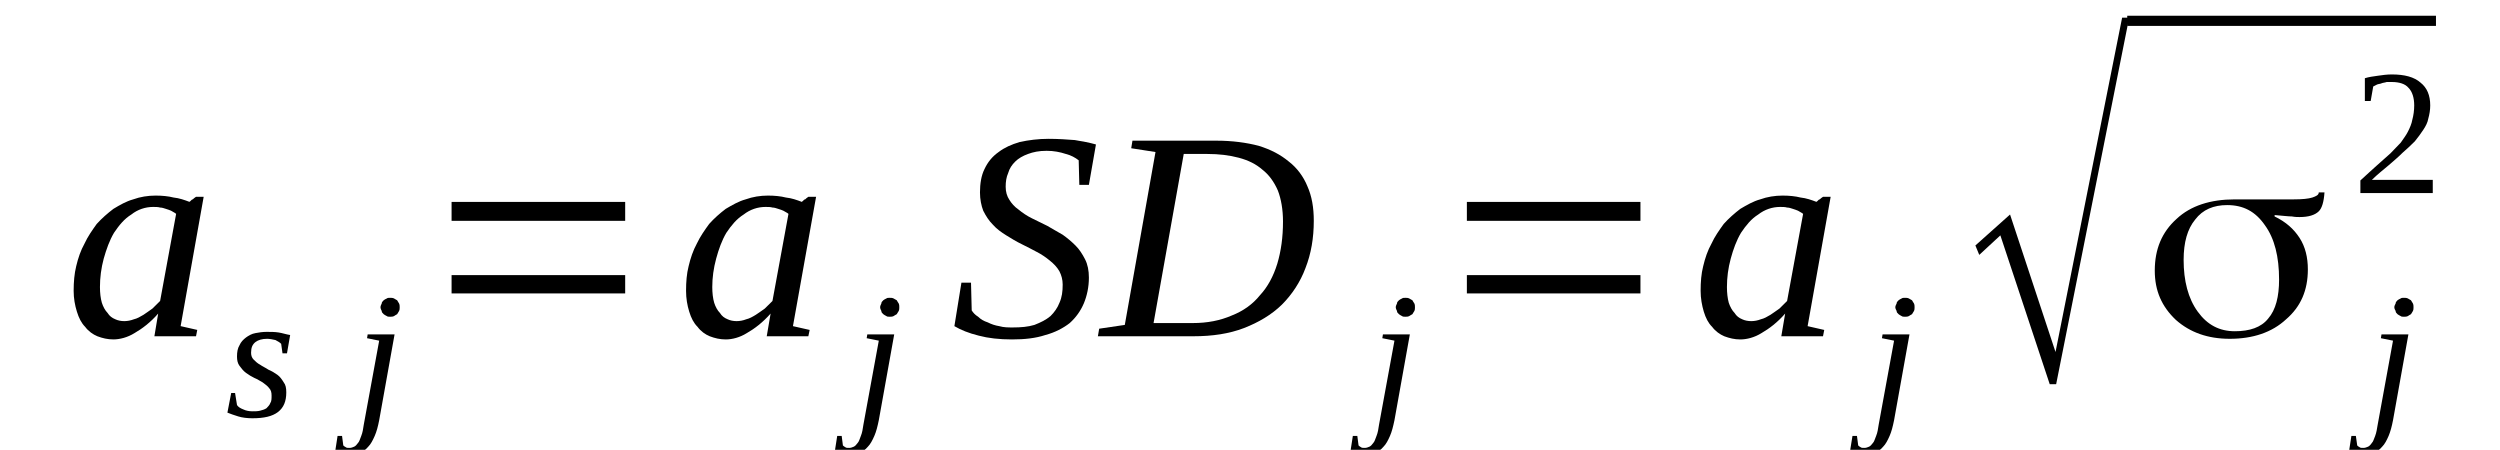 <?xml version='1.0' encoding='UTF-8'?>
<!-- This file was generated by dvisvgm 1.15.1 -->
<svg height='20pt' version='1.1' viewBox='0 -20 111 20' width='111pt' xmlns='http://www.w3.org/2000/svg' xmlns:xlink='http://www.w3.org/1999/xlink'>
<defs>
<clipPath id='clip1'>
<path clip-rule='evenodd' d='M0 -19.999H110.944V-0.028H0V-19.999'/>
</clipPath>
</defs>
<g id='page1'>
<g>
<path clip-path='url(#clip1)' d='M8.02 -5.52L8.758 -5.352L8.703 -5.07H6.855L7.023 -6.078C6.684 -5.687 6.313 -5.406 5.973 -5.211C5.66 -5.016 5.316 -4.93 5.035 -4.93C4.777 -4.93 4.551 -4.984 4.324 -5.07C4.125 -5.152 3.926 -5.293 3.781 -5.488C3.613 -5.656 3.5 -5.883 3.414 -6.164C3.328 -6.441 3.27 -6.75 3.27 -7.086C3.27 -7.48 3.301 -7.844 3.383 -8.18C3.469 -8.543 3.582 -8.879 3.754 -9.187C3.895 -9.496 4.094 -9.777 4.293 -10.055C4.523 -10.309 4.777 -10.531 5.035 -10.726C5.316 -10.895 5.602 -11.062 5.914 -11.148C6.227 -11.262 6.57 -11.316 6.91 -11.316C7.195 -11.316 7.48 -11.289 7.707 -11.23C7.965 -11.203 8.191 -11.121 8.418 -11.035C8.418 -11.062 8.445 -11.062 8.445 -11.062C8.477 -11.094 8.477 -11.094 8.504 -11.121C8.504 -11.121 8.531 -11.148 8.559 -11.148C8.59 -11.176 8.645 -11.23 8.703 -11.262H9.043L8.02 -5.52ZM7.82 -10.504C7.766 -10.559 7.68 -10.586 7.594 -10.645C7.535 -10.672 7.453 -10.699 7.367 -10.726C7.281 -10.754 7.195 -10.785 7.109 -10.785C7.023 -10.812 6.91 -10.812 6.797 -10.812C6.457 -10.812 6.113 -10.699 5.832 -10.476C5.516 -10.281 5.289 -10 5.062 -9.664C4.863 -9.328 4.723 -8.934 4.605 -8.516C4.492 -8.094 4.438 -7.676 4.438 -7.254C4.438 -7.004 4.465 -6.75 4.523 -6.555C4.578 -6.387 4.664 -6.219 4.777 -6.105C4.863 -5.965 4.977 -5.883 5.121 -5.824C5.234 -5.77 5.375 -5.742 5.516 -5.742C5.66 -5.742 5.801 -5.77 5.945 -5.824C6.086 -5.855 6.227 -5.937 6.371 -6.023C6.484 -6.105 6.625 -6.191 6.77 -6.301C6.883 -6.414 6.996 -6.527 7.109 -6.637L7.82 -10.504Z' fill-rule='evenodd'/>
<path clip-path='url(#clip1)' d='M12.711 -2.578C12.711 -2.183 12.597 -1.906 12.344 -1.707C12.086 -1.511 11.719 -1.429 11.207 -1.429C10.976 -1.429 10.75 -1.457 10.578 -1.511C10.379 -1.57 10.238 -1.625 10.097 -1.679L10.265 -2.55H10.437L10.523 -2.015C10.578 -1.933 10.664 -1.875 10.808 -1.82C10.922 -1.765 11.062 -1.738 11.207 -1.738C11.347 -1.738 11.433 -1.738 11.547 -1.765C11.66 -1.793 11.746 -1.82 11.832 -1.875C11.886 -1.933 11.972 -2.015 12 -2.101C12.058 -2.183 12.058 -2.296 12.058 -2.437C12.058 -2.578 12.031 -2.687 11.945 -2.773C11.886 -2.855 11.773 -2.941 11.66 -3.023C11.547 -3.082 11.433 -3.164 11.289 -3.222C11.176 -3.277 11.035 -3.359 10.922 -3.445C10.808 -3.527 10.722 -3.64 10.636 -3.754C10.551 -3.867 10.523 -4.004 10.523 -4.171C10.523 -4.371 10.551 -4.539 10.636 -4.675C10.695 -4.816 10.808 -4.929 10.922 -5.015C11.035 -5.097 11.176 -5.183 11.347 -5.211C11.488 -5.238 11.66 -5.265 11.832 -5.265C12.031 -5.265 12.199 -5.265 12.371 -5.238C12.543 -5.211 12.711 -5.152 12.883 -5.125L12.742 -4.312H12.543L12.484 -4.734C12.43 -4.789 12.344 -4.847 12.23 -4.902C12.117 -4.929 11.972 -4.957 11.859 -4.957C11.633 -4.957 11.461 -4.902 11.347 -4.816C11.207 -4.707 11.148 -4.566 11.148 -4.339C11.148 -4.23 11.176 -4.117 11.261 -4.035C11.347 -3.949 11.433 -3.867 11.547 -3.808C11.66 -3.726 11.801 -3.668 11.918 -3.586C12.058 -3.527 12.199 -3.445 12.316 -3.359C12.43 -3.277 12.511 -3.164 12.597 -3.023C12.683 -2.914 12.711 -2.773 12.711 -2.578Z' fill-rule='evenodd'/>
<path clip-path='url(#clip1)' d='M16.836 -1.343C16.781 -1.062 16.722 -0.839 16.637 -0.644C16.55 -0.449 16.465 -0.281 16.351 -0.168C16.238 -0.027 16.097 0.055 15.953 0.114C15.812 0.168 15.672 0.196 15.5 0.196C15.386 0.196 15.273 0.196 15.16 0.168C15.043 0.141 14.961 0.114 14.875 0.086L14.988 -0.644H15.187L15.242 -0.222C15.273 -0.195 15.3 -0.168 15.359 -0.14C15.386 -0.113 15.441 -0.113 15.527 -0.113C15.586 -0.113 15.672 -0.14 15.726 -0.168C15.785 -0.195 15.84 -0.254 15.898 -0.336C15.953 -0.39 15.984 -0.504 16.039 -0.644C16.097 -0.785 16.125 -0.953 16.152 -1.148L16.836 -4.875L16.297 -4.984L16.324 -5.152H17.519L16.836 -1.343ZM17.746 -6.359C17.746 -6.3 17.746 -6.246 17.718 -6.191C17.691 -6.132 17.66 -6.105 17.633 -6.05C17.574 -6.023 17.547 -5.996 17.492 -5.964C17.433 -5.937 17.375 -5.937 17.32 -5.937C17.262 -5.937 17.207 -5.937 17.179 -5.964C17.121 -5.996 17.062 -6.023 17.035 -6.05C16.98 -6.105 16.949 -6.132 16.949 -6.191C16.922 -6.246 16.894 -6.3 16.894 -6.359C16.894 -6.414 16.922 -6.468 16.949 -6.527C16.949 -6.582 16.98 -6.609 17.035 -6.668C17.062 -6.695 17.121 -6.722 17.179 -6.75C17.207 -6.777 17.262 -6.777 17.32 -6.777C17.375 -6.777 17.433 -6.777 17.492 -6.75C17.547 -6.722 17.574 -6.695 17.633 -6.668C17.66 -6.609 17.691 -6.582 17.718 -6.527C17.746 -6.468 17.746 -6.414 17.746 -6.359Z' fill-rule='evenodd'/>
<path clip-path='url(#clip1)' d='M20.05 -6.972V-7.785H27.758V-6.972H20.05ZM20.05 -10.195V-11.035H27.758V-10.195H20.05Z' fill-rule='evenodd'/>
<path clip-path='url(#clip1)' d='M35.207 -5.519L35.949 -5.351L35.89 -5.07H34.043L34.215 -6.078C33.871 -5.687 33.504 -5.406 33.16 -5.211C32.847 -5.015 32.508 -4.929 32.222 -4.929C31.965 -4.929 31.738 -4.984 31.512 -5.07C31.312 -5.152 31.113 -5.293 30.972 -5.488C30.801 -5.656 30.687 -5.882 30.601 -6.164C30.515 -6.441 30.461 -6.75 30.461 -7.086C30.461 -7.48 30.488 -7.843 30.574 -8.179C30.66 -8.543 30.773 -8.879 30.941 -9.187C31.086 -9.496 31.285 -9.777 31.484 -10.054C31.711 -10.308 31.965 -10.531 32.222 -10.726C32.508 -10.894 32.793 -11.062 33.105 -11.148C33.418 -11.261 33.758 -11.316 34.097 -11.316C34.383 -11.316 34.668 -11.289 34.894 -11.23C35.152 -11.203 35.379 -11.121 35.605 -11.035C35.605 -11.062 35.636 -11.062 35.636 -11.062C35.664 -11.093 35.664 -11.093 35.691 -11.121C35.691 -11.121 35.718 -11.148 35.75 -11.148C35.777 -11.175 35.836 -11.23 35.89 -11.261H36.234L35.207 -5.519ZM35.008 -10.504C34.953 -10.558 34.867 -10.586 34.781 -10.644C34.726 -10.671 34.64 -10.699 34.554 -10.726C34.468 -10.754 34.383 -10.785 34.297 -10.785C34.215 -10.812 34.097 -10.812 33.984 -10.812C33.644 -10.812 33.304 -10.699 33.019 -10.476C32.707 -10.281 32.476 -10 32.25 -9.664C32.051 -9.328 31.91 -8.933 31.797 -8.515C31.683 -8.093 31.625 -7.675 31.625 -7.254C31.625 -7.004 31.652 -6.75 31.711 -6.554C31.765 -6.386 31.851 -6.218 31.965 -6.105C32.051 -5.964 32.164 -5.882 32.308 -5.824C32.422 -5.769 32.562 -5.742 32.707 -5.742C32.847 -5.742 32.992 -5.769 33.133 -5.824C33.273 -5.855 33.418 -5.937 33.558 -6.023C33.672 -6.105 33.816 -6.191 33.957 -6.3C34.07 -6.414 34.183 -6.527 34.297 -6.636L35.008 -10.504Z' fill-rule='evenodd'/>
<path clip-path='url(#clip1)' d='M39.019 -1.343C38.961 -1.062 38.906 -0.839 38.82 -0.644C38.734 -0.449 38.648 -0.281 38.535 -0.168C38.422 -0.027 38.281 0.055 38.136 0.114C37.996 0.168 37.855 0.196 37.683 0.196C37.57 0.196 37.457 0.196 37.34 0.168C37.226 0.141 37.144 0.114 37.058 0.086L37.172 -0.644H37.371L37.425 -0.222C37.457 -0.195 37.484 -0.168 37.539 -0.14C37.57 -0.113 37.625 -0.113 37.711 -0.113C37.769 -0.113 37.855 -0.14 37.91 -0.168C37.968 -0.195 38.023 -0.254 38.082 -0.336C38.136 -0.39 38.168 -0.504 38.222 -0.644C38.281 -0.785 38.308 -0.953 38.336 -1.148L39.019 -4.875L38.48 -4.984L38.508 -5.152H39.703L39.019 -1.343ZM39.929 -6.359C39.929 -6.3 39.929 -6.246 39.902 -6.191C39.871 -6.132 39.843 -6.105 39.816 -6.05C39.758 -6.023 39.73 -5.996 39.672 -5.964C39.617 -5.937 39.558 -5.937 39.504 -5.937C39.445 -5.937 39.39 -5.937 39.359 -5.964C39.304 -5.996 39.246 -6.023 39.218 -6.05C39.16 -6.105 39.133 -6.132 39.133 -6.191C39.105 -6.246 39.078 -6.3 39.078 -6.359C39.078 -6.414 39.105 -6.468 39.133 -6.527C39.133 -6.582 39.16 -6.609 39.218 -6.668C39.246 -6.695 39.304 -6.722 39.359 -6.75C39.39 -6.777 39.445 -6.777 39.504 -6.777C39.558 -6.777 39.617 -6.777 39.672 -6.75C39.73 -6.722 39.758 -6.695 39.816 -6.668C39.843 -6.609 39.871 -6.582 39.902 -6.527C39.929 -6.468 39.929 -6.414 39.929 -6.359Z' fill-rule='evenodd'/>
<path clip-path='url(#clip1)' d='M42.687 -7.449H43.113L43.144 -6.218C43.199 -6.132 43.285 -6.023 43.429 -5.937C43.543 -5.824 43.683 -5.742 43.855 -5.687C44.023 -5.601 44.195 -5.546 44.367 -5.519C44.566 -5.461 44.765 -5.461 44.965 -5.461C45.332 -5.461 45.644 -5.488 45.929 -5.574C46.215 -5.687 46.441 -5.796 46.64 -5.964C46.812 -6.132 46.953 -6.332 47.039 -6.554C47.152 -6.804 47.183 -7.058 47.183 -7.367C47.183 -7.589 47.125 -7.785 47.039 -7.953C46.925 -8.152 46.785 -8.289 46.613 -8.429C46.441 -8.57 46.242 -8.711 46.015 -8.824C45.816 -8.933 45.59 -9.046 45.363 -9.16C45.133 -9.269 44.906 -9.41 44.679 -9.55C44.453 -9.691 44.254 -9.832 44.082 -10.027C43.91 -10.195 43.769 -10.418 43.656 -10.644C43.57 -10.867 43.511 -11.148 43.511 -11.457C43.511 -11.847 43.57 -12.211 43.711 -12.492C43.855 -12.8 44.054 -13.05 44.34 -13.25C44.593 -13.445 44.906 -13.586 45.277 -13.695C45.675 -13.781 46.101 -13.836 46.554 -13.836C46.984 -13.836 47.383 -13.808 47.722 -13.781C48.062 -13.726 48.375 -13.668 48.66 -13.586L48.347 -11.793H47.922L47.894 -12.882C47.75 -12.996 47.551 -13.109 47.324 -13.164C47.066 -13.25 46.785 -13.304 46.472 -13.304C46.129 -13.304 45.875 -13.25 45.644 -13.164C45.418 -13.082 45.218 -12.968 45.078 -12.828C44.933 -12.687 44.82 -12.519 44.765 -12.324C44.679 -12.129 44.652 -11.933 44.652 -11.707C44.652 -11.484 44.707 -11.289 44.82 -11.121C44.906 -10.98 45.05 -10.812 45.218 -10.699C45.39 -10.558 45.59 -10.418 45.816 -10.308C46.043 -10.195 46.273 -10.082 46.5 -9.972C46.726 -9.832 46.953 -9.718 47.183 -9.578C47.383 -9.437 47.582 -9.269 47.75 -9.101C47.922 -8.933 48.062 -8.711 48.176 -8.488C48.293 -8.261 48.347 -7.984 48.347 -7.675C48.347 -7.254 48.261 -6.863 48.121 -6.527C47.976 -6.191 47.777 -5.91 47.496 -5.656C47.211 -5.433 46.84 -5.238 46.414 -5.125C45.988 -4.984 45.504 -4.929 44.933 -4.929C44.367 -4.929 43.883 -4.984 43.457 -5.097C43 -5.211 42.66 -5.351 42.375 -5.519L42.687 -7.449Z' fill-rule='evenodd'/>
<path clip-path='url(#clip1)' d='M56.965 -10.168C56.965 -10.699 56.879 -11.175 56.738 -11.539C56.566 -11.933 56.34 -12.242 56.054 -12.464C55.769 -12.714 55.429 -12.882 55.004 -12.996C54.578 -13.109 54.121 -13.164 53.609 -13.164H52.558L51.218 -5.656C51.476 -5.656 51.761 -5.656 52.047 -5.656C52.328 -5.656 52.64 -5.656 52.957 -5.656C53.609 -5.656 54.179 -5.769 54.691 -5.992C55.203 -6.191 55.629 -6.5 55.941 -6.89C56.281 -7.254 56.539 -7.73 56.711 -8.289C56.879 -8.851 56.965 -9.468 56.965 -10.168ZM54.008 -13.754C54.718 -13.754 55.343 -13.668 55.883 -13.527C56.425 -13.359 56.851 -13.136 57.222 -12.828C57.59 -12.546 57.875 -12.156 58.047 -11.734C58.246 -11.289 58.332 -10.785 58.332 -10.195C58.332 -9.437 58.215 -8.738 57.961 -8.093C57.734 -7.48 57.363 -6.918 56.91 -6.468C56.453 -6.023 55.883 -5.687 55.23 -5.433C54.578 -5.183 53.836 -5.07 52.984 -5.07C52.758 -5.07 52.472 -5.07 52.187 -5.07C51.875 -5.07 51.59 -5.07 51.304 -5.07C51.019 -5.07 50.738 -5.07 50.48 -5.07C50.226 -5.07 50.027 -5.07 49.855 -5.07H48.746L48.804 -5.406L49.941 -5.574L51.304 -13.25L50.226 -13.418L50.281 -13.754H54.008Z' fill-rule='evenodd'/>
<path clip-path='url(#clip1)' d='M61.914 -1.343C61.855 -1.062 61.8 -0.839 61.715 -0.644C61.629 -0.449 61.543 -0.281 61.429 -0.168C61.316 -0.027 61.175 0.055 61.031 0.114C60.89 0.168 60.746 0.196 60.578 0.196C60.465 0.196 60.351 0.196 60.234 0.168C60.121 0.141 60.035 0.114 59.953 0.086L60.066 -0.644H60.265L60.32 -0.222C60.351 -0.195 60.379 -0.168 60.433 -0.14C60.465 -0.113 60.519 -0.113 60.605 -0.113C60.664 -0.113 60.746 -0.14 60.804 -0.168C60.863 -0.195 60.918 -0.254 60.976 -0.336C61.031 -0.39 61.062 -0.504 61.117 -0.644C61.175 -0.785 61.203 -0.953 61.23 -1.148L61.914 -4.875L61.375 -4.984L61.402 -5.152H62.597L61.914 -1.343ZM62.824 -6.359C62.824 -6.3 62.824 -6.246 62.797 -6.191C62.765 -6.132 62.738 -6.105 62.711 -6.05C62.652 -6.023 62.625 -5.996 62.566 -5.964C62.511 -5.937 62.453 -5.937 62.398 -5.937C62.34 -5.937 62.285 -5.937 62.254 -5.964C62.199 -5.996 62.14 -6.023 62.113 -6.05C62.054 -6.105 62.027 -6.132 62.027 -6.191C62 -6.246 61.972 -6.3 61.972 -6.359C61.972 -6.414 62 -6.468 62.027 -6.527C62.027 -6.582 62.054 -6.609 62.113 -6.668C62.14 -6.695 62.199 -6.722 62.254 -6.75C62.285 -6.777 62.34 -6.777 62.398 -6.777C62.453 -6.777 62.511 -6.777 62.566 -6.75C62.625 -6.722 62.652 -6.695 62.711 -6.668C62.738 -6.609 62.765 -6.582 62.797 -6.527C62.824 -6.468 62.824 -6.414 62.824 -6.359Z' fill-rule='evenodd'/>
<path clip-path='url(#clip1)' d='M65.129 -6.972V-7.785H72.836V-6.972H65.129ZM65.129 -10.195V-11.035H72.836V-10.195H65.129Z' fill-rule='evenodd'/>
<path clip-path='url(#clip1)' d='M80.258 -5.519L80.996 -5.351L80.941 -5.07H79.09L79.261 -6.078C78.922 -5.687 78.551 -5.406 78.211 -5.211C77.898 -5.015 77.555 -4.929 77.269 -4.929C77.015 -4.929 76.789 -4.984 76.558 -5.07C76.363 -5.152 76.164 -5.293 76.019 -5.488C75.847 -5.656 75.734 -5.882 75.648 -6.164C75.566 -6.441 75.508 -6.75 75.508 -7.086C75.508 -7.48 75.535 -7.843 75.621 -8.179C75.707 -8.543 75.82 -8.879 75.992 -9.187C76.133 -9.496 76.332 -9.777 76.531 -10.054C76.758 -10.308 77.015 -10.531 77.269 -10.726C77.555 -10.894 77.84 -11.062 78.152 -11.148C78.465 -11.261 78.808 -11.316 79.148 -11.316C79.433 -11.316 79.719 -11.289 79.945 -11.23C80.199 -11.203 80.43 -11.121 80.656 -11.035C80.656 -11.062 80.683 -11.062 80.683 -11.062C80.711 -11.093 80.711 -11.093 80.742 -11.121C80.742 -11.121 80.769 -11.148 80.797 -11.148C80.828 -11.175 80.883 -11.23 80.941 -11.261H81.281L80.258 -5.519ZM80.058 -10.504C80 -10.558 79.918 -10.586 79.832 -10.644C79.773 -10.671 79.687 -10.699 79.605 -10.726C79.519 -10.754 79.433 -10.785 79.347 -10.785C79.261 -10.812 79.148 -10.812 79.035 -10.812C78.695 -10.812 78.351 -10.699 78.066 -10.476C77.754 -10.281 77.527 -10 77.301 -9.664C77.101 -9.328 76.957 -8.933 76.844 -8.515C76.73 -8.093 76.676 -7.675 76.676 -7.254C76.676 -7.004 76.703 -6.75 76.758 -6.554C76.816 -6.386 76.902 -6.218 77.015 -6.105C77.101 -5.964 77.215 -5.882 77.355 -5.824C77.469 -5.769 77.613 -5.742 77.754 -5.742C77.898 -5.742 78.039 -5.769 78.18 -5.824C78.324 -5.855 78.465 -5.937 78.609 -6.023C78.722 -6.105 78.863 -6.191 79.008 -6.3C79.121 -6.414 79.234 -6.527 79.347 -6.636L80.058 -10.504Z' fill-rule='evenodd'/>
<path clip-path='url(#clip1)' d='M84.097 -1.343C84.039 -1.062 83.984 -0.839 83.898 -0.644C83.812 -0.449 83.726 -0.281 83.613 -0.168C83.5 -0.027 83.359 0.055 83.215 0.114C83.074 0.168 82.929 0.196 82.761 0.196C82.648 0.196 82.531 0.196 82.418 0.168C82.304 0.141 82.219 0.114 82.132 0.086L82.25 -0.644H82.449L82.504 -0.222C82.531 -0.195 82.562 -0.168 82.617 -0.14C82.648 -0.113 82.703 -0.113 82.789 -0.113C82.847 -0.113 82.929 -0.14 82.988 -0.168C83.043 -0.195 83.101 -0.254 83.16 -0.336C83.215 -0.39 83.242 -0.504 83.3 -0.644C83.359 -0.785 83.386 -0.953 83.414 -1.148L84.097 -4.875L83.558 -4.984L83.586 -5.152H84.781L84.097 -1.343ZM85.007 -6.359C85.007 -6.3 85.007 -6.246 84.98 -6.191C84.949 -6.132 84.922 -6.105 84.894 -6.05C84.836 -6.023 84.808 -5.996 84.75 -5.964C84.695 -5.937 84.636 -5.937 84.582 -5.937C84.523 -5.937 84.469 -5.937 84.437 -5.964C84.382 -5.996 84.324 -6.023 84.297 -6.05C84.238 -6.105 84.211 -6.132 84.211 -6.191C84.183 -6.246 84.152 -6.3 84.152 -6.359C84.152 -6.414 84.183 -6.468 84.211 -6.527C84.211 -6.582 84.238 -6.609 84.297 -6.668C84.324 -6.695 84.382 -6.722 84.437 -6.75C84.469 -6.777 84.523 -6.777 84.582 -6.777C84.636 -6.777 84.695 -6.777 84.75 -6.75C84.808 -6.722 84.836 -6.695 84.894 -6.668C84.922 -6.609 84.949 -6.582 84.98 -6.527C85.007 -6.468 85.007 -6.414 85.007 -6.359Z' fill-rule='evenodd'/>
<path clip-path='url(#clip1)' d='M91.008 -2.941L88.816 -9.55L87.879 -8.683L87.707 -9.101L89.246 -10.476L91.265 -4.371L94.222 -19.215H94.535L91.293 -2.941H91.008Z' fill-rule='evenodd'/>
<path clip-path='url(#clip1)' d='M94.449 -19.301H108.157V-18.85H94.449V-19.301Z' fill-rule='evenodd'/>
<path clip-path='url(#clip1)' d='M99.226 -5.293C99.883 -5.293 100.394 -5.461 100.707 -5.855C101.047 -6.246 101.191 -6.836 101.191 -7.589C101.191 -8.597 100.992 -9.41 100.562 -10C100.136 -10.617 99.597 -10.894 98.886 -10.894C98.289 -10.894 97.804 -10.699 97.465 -10.25C97.121 -9.832 96.953 -9.242 96.953 -8.461C96.953 -7.535 97.152 -6.75 97.578 -6.164C98.004 -5.574 98.543 -5.293 99.226 -5.293ZM100.992 -10.39C101.504 -10.14 101.844 -9.832 102.101 -9.437C102.355 -9.046 102.469 -8.57 102.469 -8.039C102.469 -7.113 102.156 -6.386 101.504 -5.824C100.875 -5.238 100.023 -4.957 99 -4.957C98.031 -4.957 97.238 -5.238 96.609 -5.796C95.984 -6.386 95.672 -7.086 95.672 -7.984C95.672 -8.933 95.984 -9.691 96.64 -10.281C97.265 -10.867 98.144 -11.148 99.226 -11.148C99.425 -11.148 99.824 -11.148 100.422 -11.148C101.019 -11.148 101.504 -11.148 101.844 -11.148C102.215 -11.148 102.496 -11.175 102.668 -11.23C102.84 -11.289 102.953 -11.343 102.953 -11.457H103.207C103.179 -11.035 103.094 -10.754 102.953 -10.617C102.781 -10.449 102.496 -10.363 102.101 -10.363C102.015 -10.363 101.902 -10.363 101.758 -10.39C101.617 -10.39 101.386 -10.418 101.019 -10.449C100.992 -10.449 100.992 -10.449 100.992 -10.449C100.992 -10.418 100.992 -10.418 100.992 -10.39Z' fill-rule='evenodd'/>
<path clip-path='url(#clip1)' d='M106.25 -1.343C106.195 -1.062 106.136 -0.839 106.054 -0.644C105.969 -0.449 105.883 -0.281 105.769 -0.168C105.656 -0.027 105.511 0.055 105.371 0.114C105.226 0.168 105.086 0.196 104.914 0.196C104.801 0.196 104.687 0.196 104.574 0.168C104.461 0.141 104.375 0.114 104.289 0.086L104.402 -0.644H104.601L104.66 -0.222C104.687 -0.195 104.715 -0.168 104.773 -0.14C104.801 -0.113 104.859 -0.113 104.945 -0.113C105 -0.113 105.086 -0.14 105.144 -0.168C105.199 -0.195 105.258 -0.254 105.312 -0.336C105.371 -0.39 105.398 -0.504 105.457 -0.644C105.511 -0.785 105.539 -0.953 105.57 -1.148L106.25 -4.875L105.711 -4.984L105.738 -5.152H106.933L106.25 -1.343ZM107.16 -6.359C107.16 -6.3 107.16 -6.246 107.133 -6.191C107.105 -6.132 107.078 -6.105 107.047 -6.05C106.992 -6.023 106.961 -5.996 106.906 -5.964C106.847 -5.937 106.793 -5.937 106.734 -5.937C106.679 -5.937 106.621 -5.937 106.594 -5.964C106.535 -5.996 106.48 -6.023 106.449 -6.05C106.394 -6.105 106.367 -6.132 106.367 -6.191C106.336 -6.246 106.308 -6.3 106.308 -6.359C106.308 -6.414 106.336 -6.468 106.367 -6.527C106.367 -6.582 106.394 -6.609 106.449 -6.668C106.48 -6.695 106.535 -6.722 106.594 -6.75C106.621 -6.777 106.679 -6.777 106.734 -6.777C106.793 -6.777 106.847 -6.777 106.906 -6.75C106.961 -6.722 106.992 -6.695 107.047 -6.668C107.078 -6.609 107.105 -6.582 107.133 -6.527C107.16 -6.468 107.16 -6.414 107.16 -6.359Z' fill-rule='evenodd'/>
<path clip-path='url(#clip1)' d='M108.015 -11.429H104.801V-11.988C105.086 -12.242 105.312 -12.464 105.539 -12.66C105.769 -12.855 105.937 -13.023 106.136 -13.191C106.308 -13.359 106.449 -13.527 106.594 -13.668C106.707 -13.836 106.82 -13.976 106.906 -14.144C106.992 -14.312 107.078 -14.507 107.105 -14.675C107.16 -14.875 107.191 -15.097 107.191 -15.32C107.191 -15.656 107.105 -15.937 106.933 -16.105C106.793 -16.273 106.535 -16.359 106.195 -16.359C106.109 -16.359 106.023 -16.359 105.969 -16.359C105.883 -16.328 105.797 -16.328 105.738 -16.3C105.683 -16.273 105.597 -16.273 105.539 -16.246C105.484 -16.218 105.426 -16.191 105.371 -16.16L105.258 -15.515H105V-16.527C105.172 -16.582 105.371 -16.609 105.57 -16.636C105.769 -16.664 105.969 -16.695 106.195 -16.695C106.765 -16.695 107.191 -16.582 107.476 -16.328C107.758 -16.105 107.902 -15.769 107.902 -15.32C107.902 -15.125 107.871 -14.929 107.816 -14.734C107.789 -14.566 107.703 -14.398 107.59 -14.23C107.476 -14.062 107.359 -13.894 107.219 -13.726C107.047 -13.558 106.879 -13.39 106.679 -13.222C106.508 -13.05 106.281 -12.855 106.054 -12.66C105.824 -12.464 105.57 -12.269 105.312 -12.015H108.015V-11.429Z' fill-rule='evenodd'/>
</g>
</g>
</svg>
